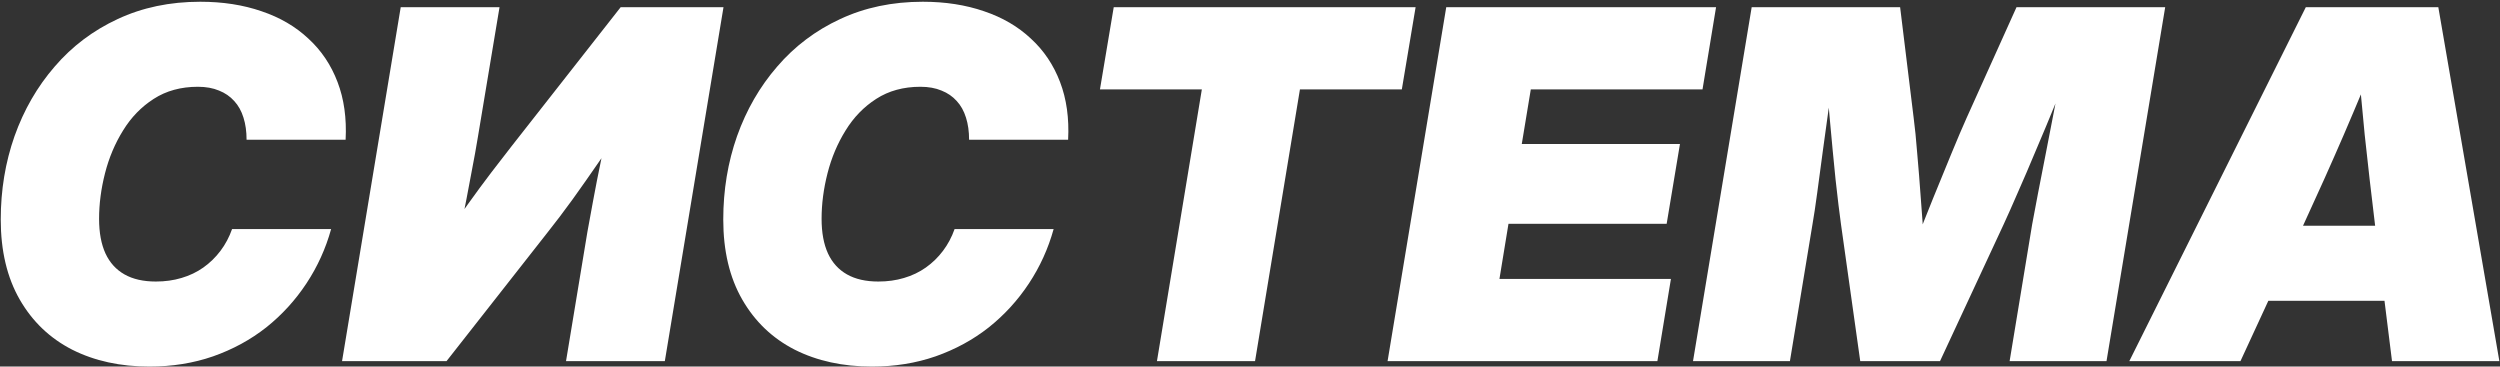 <?xml version="1.0" encoding="UTF-8"?> <svg xmlns="http://www.w3.org/2000/svg" width="1289" height="189" viewBox="0 0 1289 189" fill="none"><rect x="0" y="0" width="1289" height="189" fill="#333333" stroke="none"/><path d="M77.048 188.999C62.026 188.999 48.759 186.101 37.248 180.305C25.737 174.426 16.716 165.813 10.184 154.465C3.653 143.117 0.387 129.361 0.387 113.196C0.387 98.011 2.755 83.683 7.49 70.212C12.307 56.66 19.206 44.7 28.186 34.331C37.166 23.881 47.984 15.717 60.638 9.839C73.374 3.88 87.579 0.9 103.254 0.9C114.847 0.9 125.379 2.532 134.849 5.798C144.32 8.982 152.361 13.676 158.974 19.881C165.669 26.004 170.689 33.474 174.037 42.291C177.384 51.027 178.772 60.946 178.2 72.049H127.134C127.134 67.804 126.604 64.008 125.542 60.66C124.481 57.231 122.889 54.374 120.766 52.088C118.644 49.721 116.031 47.925 112.929 46.7C109.826 45.394 106.193 44.741 102.03 44.741C93.294 44.741 85.702 46.822 79.252 50.986C72.884 55.068 67.618 60.497 63.455 67.273C59.291 73.968 56.189 81.316 54.148 89.316C52.107 97.317 51.086 105.154 51.086 112.829C51.086 119.931 52.188 125.891 54.393 130.708C56.597 135.443 59.862 139.035 64.189 141.484C68.516 143.934 73.905 145.158 80.354 145.158C85.089 145.158 89.498 144.546 93.58 143.321C97.744 142.097 101.499 140.301 104.846 137.933C108.194 135.566 111.133 132.708 113.664 129.361C116.194 126.014 118.195 122.258 119.664 118.094H170.73C167.954 128.136 163.709 137.484 157.994 146.138C152.28 154.792 145.381 162.344 137.298 168.793C129.216 175.161 120.072 180.141 109.867 183.733C99.744 187.244 88.804 188.999 77.048 188.999ZM342.787 186.183H291.844L302.865 119.564C303.6 115.564 304.58 110.216 305.804 103.522C307.029 96.827 308.498 89.357 310.213 81.111C311.927 72.784 313.805 64.334 315.846 55.762L326.01 58.089C320.459 66.416 315.071 74.376 309.846 81.969C304.621 89.561 299.722 96.541 295.15 102.909C290.578 109.196 286.374 114.747 282.537 119.564L230.246 186.183H176.363L206.611 3.716H257.555L246.411 70.58C245.595 75.641 244.411 82.173 242.86 90.174C241.39 98.174 239.798 106.42 238.084 114.911C236.369 123.401 234.736 130.953 233.185 137.566L228.532 124.218C232.532 117.85 236.696 111.645 241.023 105.604C245.35 99.562 249.472 93.97 253.391 88.826C257.392 83.601 260.861 79.111 263.8 75.356L320.01 3.716H373.035L342.787 186.183ZM449.573 188.999C434.551 188.999 421.285 186.101 409.773 180.305C398.262 174.426 389.241 165.813 382.71 154.465C376.178 143.117 372.913 129.361 372.913 113.196C372.913 98.011 375.28 83.683 380.016 70.212C384.832 56.66 391.731 44.7 400.711 34.331C409.692 23.881 420.509 15.717 433.163 9.839C445.899 3.88 460.105 0.9 475.78 0.9C487.373 0.9 497.904 2.532 507.375 5.798C516.845 8.982 524.886 13.676 531.499 19.881C538.194 26.004 543.215 33.474 546.562 42.291C549.909 51.027 551.297 60.946 550.726 72.049H499.66C499.66 67.804 499.129 64.008 498.068 60.66C497.006 57.231 495.414 54.374 493.292 52.088C491.169 49.721 488.556 47.925 485.454 46.7C482.352 45.394 478.719 44.741 474.555 44.741C465.82 44.741 458.227 46.822 451.777 50.986C445.41 55.068 440.144 60.497 435.98 67.273C431.816 73.968 428.714 81.316 426.673 89.316C424.632 97.317 423.612 105.154 423.612 112.829C423.612 119.931 424.714 125.891 426.918 130.708C429.122 135.443 432.388 139.035 436.715 141.484C441.042 143.934 446.43 145.158 452.88 145.158C457.615 145.158 462.023 144.546 466.105 143.321C470.269 142.097 474.024 140.301 477.372 137.933C480.719 135.566 483.658 132.708 486.189 129.361C488.72 126.014 490.72 122.258 492.189 118.094H543.256C540.48 128.136 536.235 137.484 530.52 146.138C524.805 154.792 517.906 162.344 509.824 168.793C501.741 175.161 492.598 180.141 482.393 183.733C472.269 187.244 461.329 188.999 449.573 188.999ZM567.135 46.088L574.238 3.716H729.886L722.783 46.088H670.247L647.102 186.183H596.526L619.671 46.088H567.135ZM715.435 186.183L745.683 3.716H884.798L877.818 46.088H789.279L784.626 74.254H866.184L859.327 115.4H777.768L773.114 143.811H861.531L854.551 186.183H715.435ZM872.92 186.183L903.167 3.716H979.705L986.686 60.783C987.339 65.681 987.951 71.804 988.523 79.152C989.176 86.418 989.788 94.092 990.359 102.175C991.013 110.257 991.543 118.013 991.951 125.442C992.36 132.79 992.645 138.994 992.809 144.056H980.563C982.44 138.994 984.767 132.79 987.543 125.442C990.4 118.013 993.462 110.257 996.727 102.175C999.993 94.092 1003.14 86.418 1006.16 79.152C1009.18 71.804 1011.79 65.681 1013.99 60.783L1039.71 3.716H1116.37L1086.12 186.183H1036.16L1047.79 115.645C1048.53 111.482 1049.55 106.053 1050.86 99.358C1052.16 92.663 1053.59 85.357 1055.14 77.438C1056.69 69.518 1058.24 61.518 1059.79 53.435C1061.35 45.353 1062.69 37.801 1063.84 30.78H1068.98C1066.04 37.964 1062.94 45.598 1059.67 53.68C1056.41 61.681 1053.1 69.6 1049.75 77.438C1046.49 85.275 1043.38 92.5 1040.45 99.113C1037.59 105.726 1035.14 111.237 1033.1 115.645L1000.28 186.183H959.132L949.213 115.645C948.396 109.767 947.457 102.011 946.396 92.378C945.416 82.744 944.437 72.457 943.457 61.518C942.477 50.496 941.579 40.25 940.763 30.78H946.641C945.498 37.801 944.355 45.353 943.212 53.435C942.069 61.518 940.967 69.518 939.906 77.438C938.844 85.357 937.865 92.663 936.967 99.358C936.069 106.053 935.252 111.482 934.517 115.645L922.884 186.183H872.92ZM1097.88 186.183L1188.87 3.716H1257.2L1288.67 186.183H1233.32L1224.5 115.4C1222.63 100.052 1220.87 84.744 1219.24 69.478C1217.69 54.129 1216.3 38.332 1215.07 22.085H1228.18C1221.65 38.332 1215.07 54.129 1208.46 69.478C1201.85 84.744 1194.99 100.052 1187.89 115.4L1155.19 186.183H1097.88ZM1148.33 155.078L1154.7 116.38H1255.12L1248.75 155.078H1148.33Z" fill="white"></path></svg> 